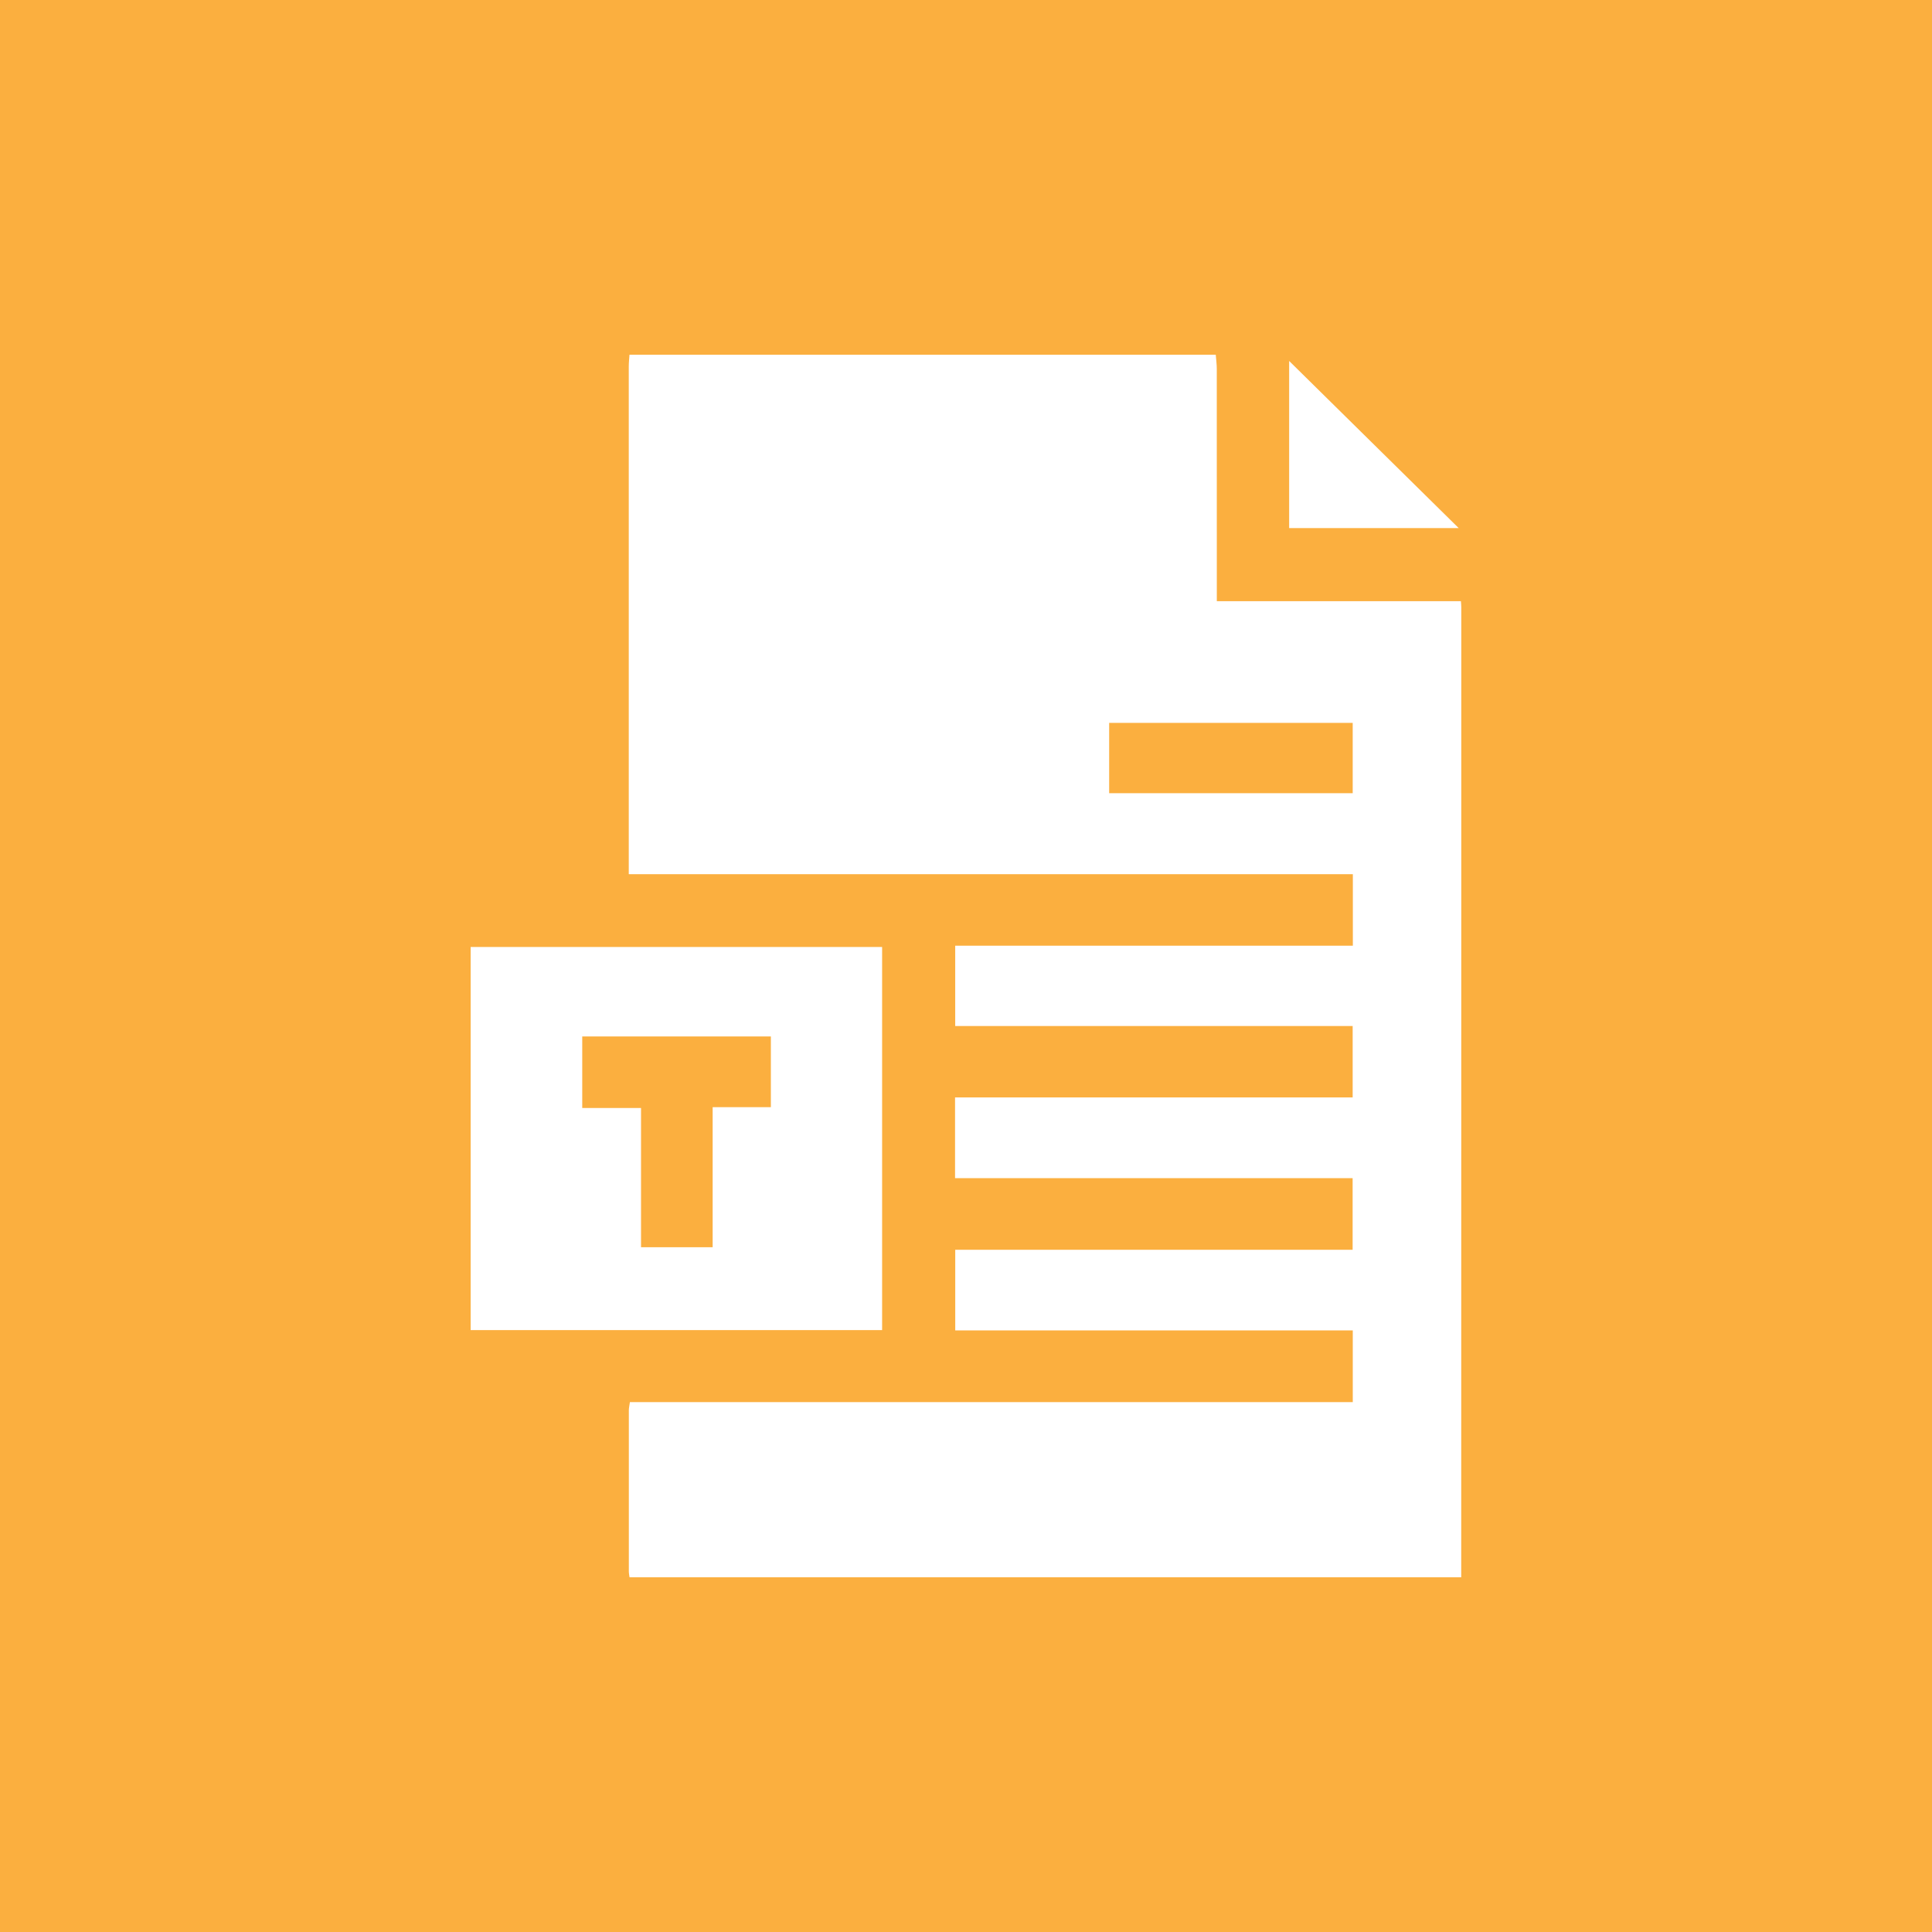 <svg xmlns="http://www.w3.org/2000/svg" id="Layer_2" data-name="Layer 2" viewBox="0 0 512 512"><defs><style>      .cls-1 {        fill: #fff;      }      .cls-2 {        fill: #fbaf3f;      }    </style></defs><g id="Layer_1-2" data-name="Layer 1"><g><rect class="cls-2" width="512" height="512"></rect><g><path class="cls-1" d="m387.25,418h-220.42c-.06-.52-.18-1.04-.18-1.56,0-14.24-.01-28.47,0-42.71,0-.59.15-1.19.28-2.15h191.57v-19.01h-105.35v-21.37h105.31v-18.98h-105.36v-21.39h105.37v-18.92h-105.33v-21.29h105.38v-18.95h-191.89v-3.55c0-43.66,0-87.31,0-130.97,0-1.05.12-2.1.19-3.14,51.79,0,103.58,0,155.37,0,.09,1.25.27,2.5.27,3.75.02,19.18.01,38.37.01,57.55v4.01h64.69c.05.77.1,1.19.1,1.61,0,85.69-.01,171.38-.02,257.08Zm-28.77-207.8v-18.63h-64.54v18.63h64.54Z"></path><path class="cls-1" d="m233.77,250.96v101.53h-109.04v-101.53h109.04Zm-29.48,23.71h-49.99v18.96h15.58v36.9h18.98v-37.12h15.43v-18.74Z"></path><path class="cls-1" d="m341.64,139.94v-44.28c14.72,14.52,29.71,29.3,44.92,44.28h-44.92Z"></path></g></g></g></svg>